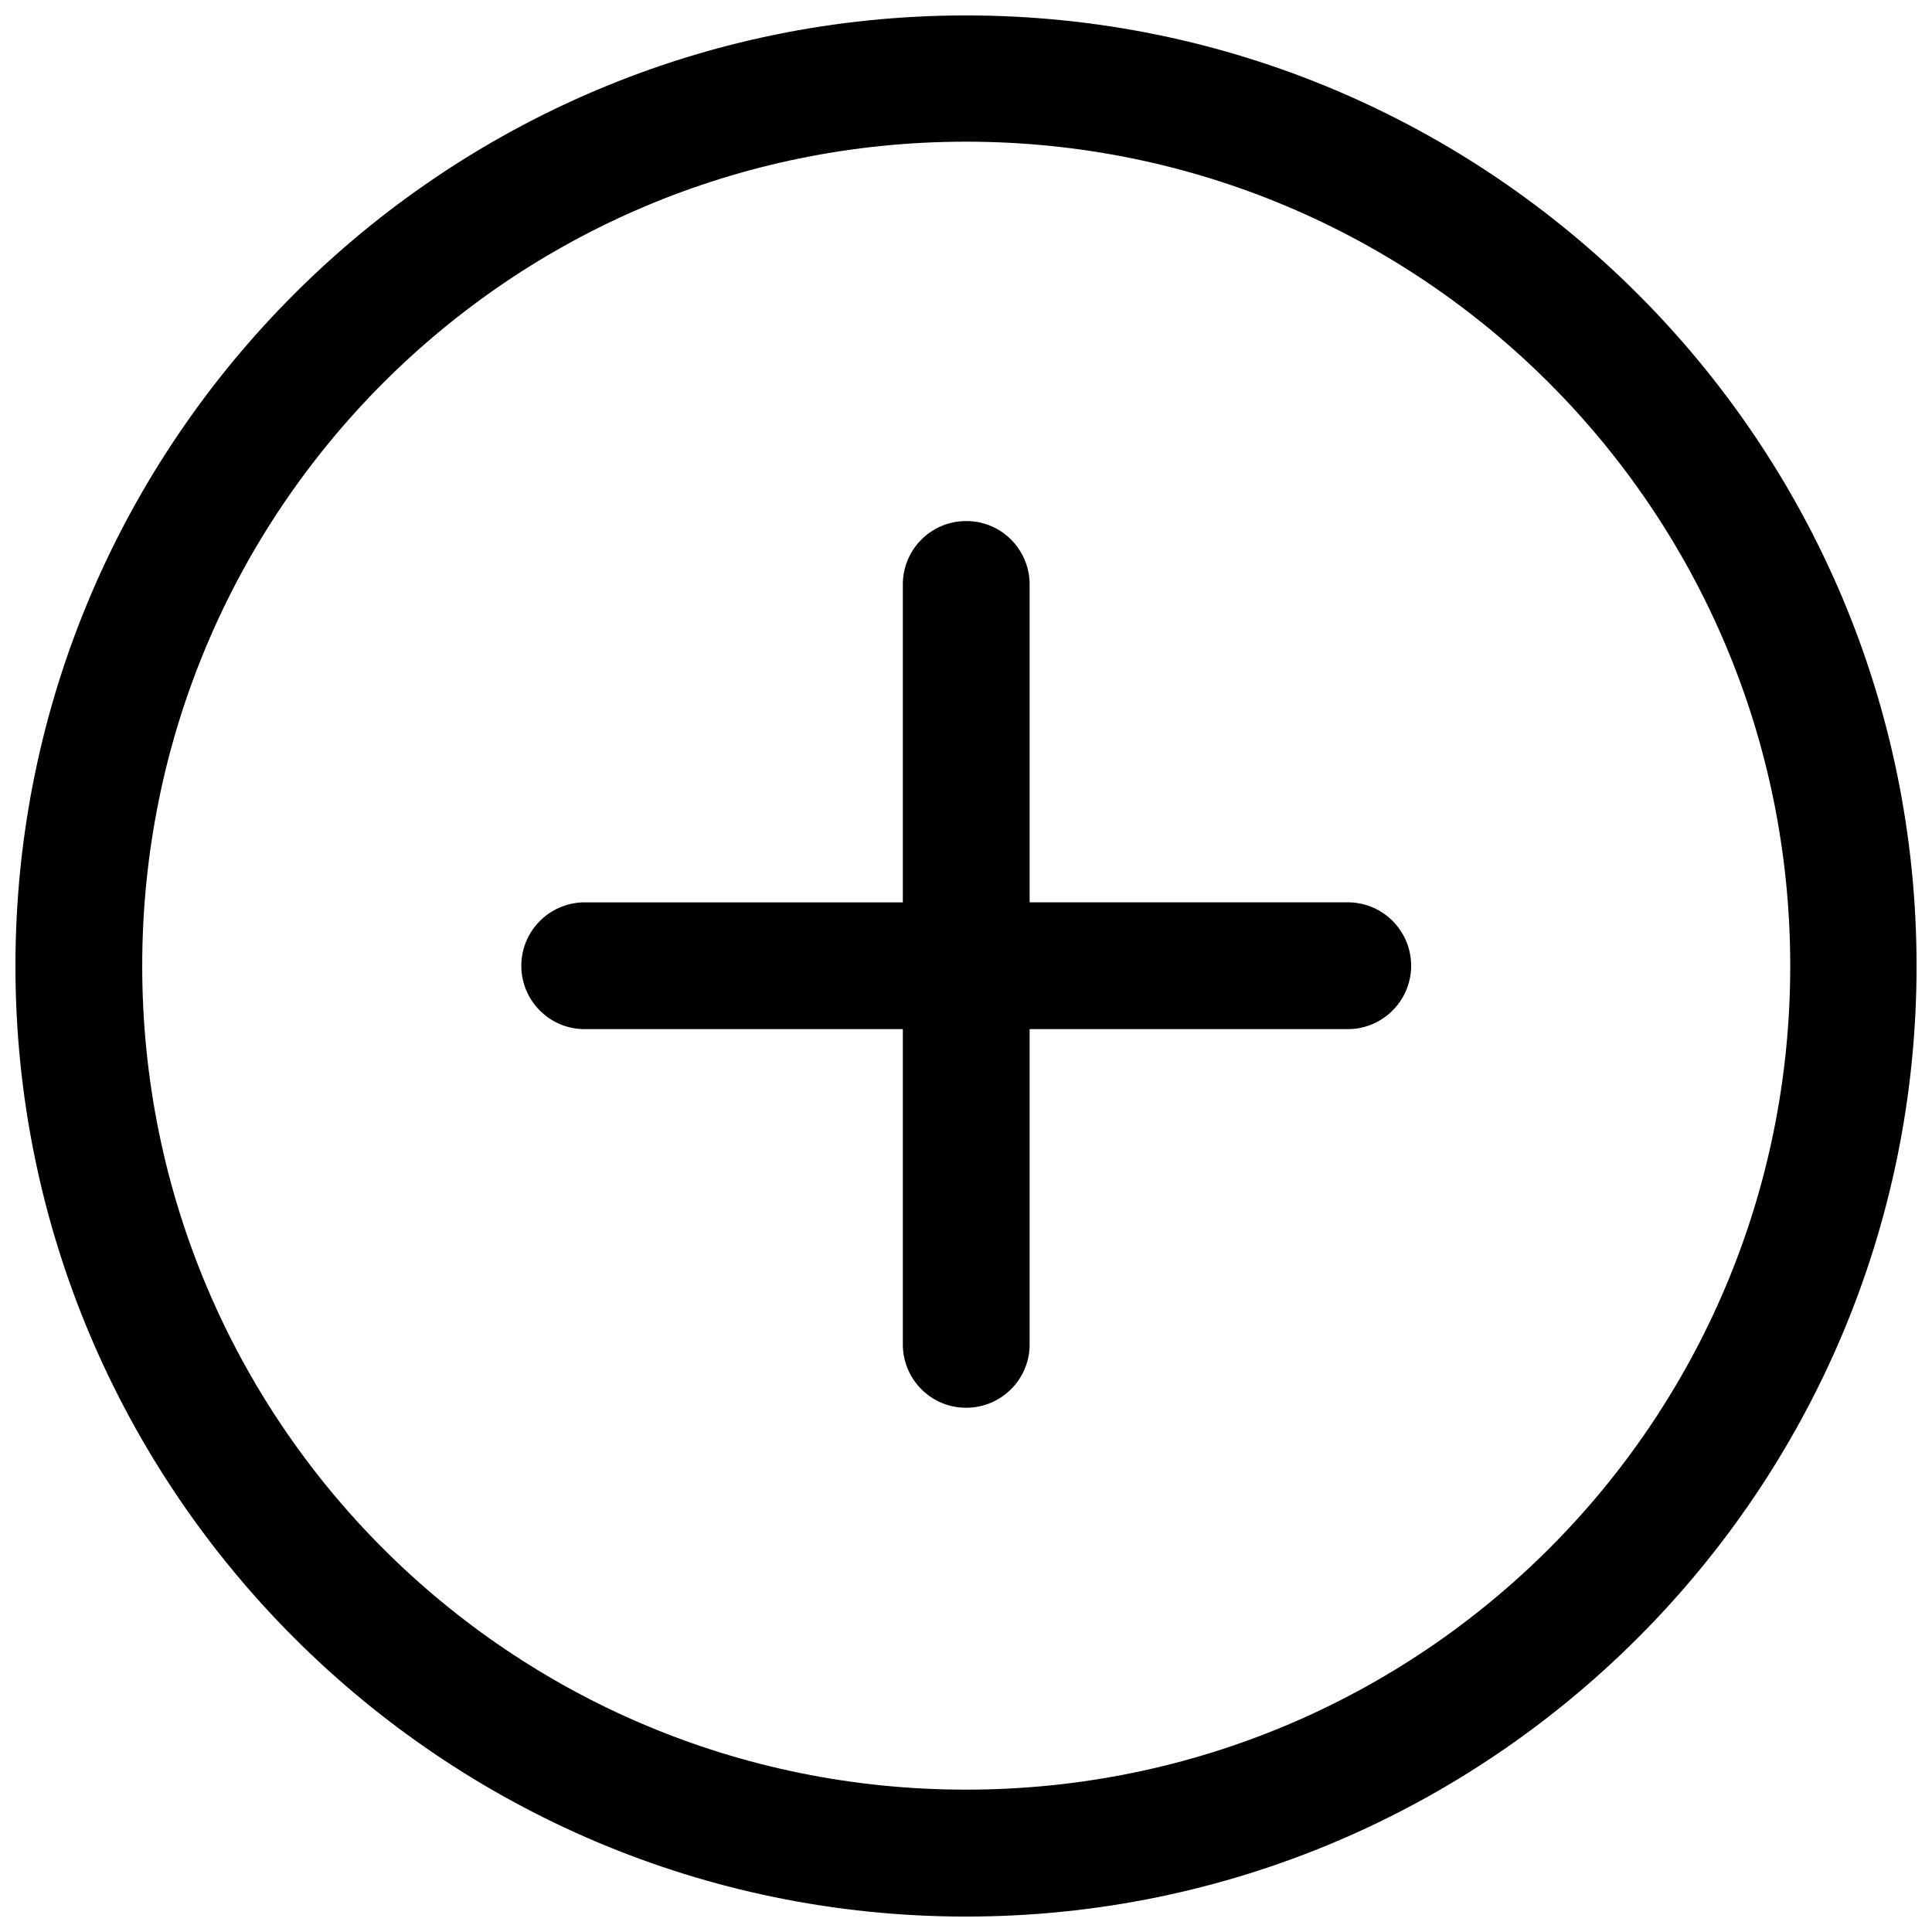 <?xml version="1.0" encoding="UTF-8"?>
<!-- Uploaded to: SVG Repo, www.svgrepo.com, Generator: SVG Repo Mixer Tools -->
<svg width="800px" height="800px" version="1.1" viewBox="144 144 512 512" xmlns="http://www.w3.org/2000/svg">
 <defs>
  <clipPath id="a">
   <path d="m148.09 148.09h503.81v503.81h-503.81z"/>
  </clipPath>
 </defs>
 <g clip-path="url(#a)">
  <path d="m400 148.09c-138.93 0-251.91 112.96-251.91 251.91 0 138.91 112.98 251.91 251.91 251.91s251.91-113 251.91-251.91c-0.004-138.94-112.98-251.91-251.91-251.91zm0 33.457c120.77 0 218.43 97.645 218.43 218.45 0 120.77-97.66 218.28-218.43 218.28-120.77-0.004-218.31-97.508-218.31-218.28 0-120.8 97.535-218.45 218.31-218.45zm0.391 100.54c9.273 0.156 16.641 7.84 16.469 17.113v83.93h83.93 0.754c9.258 0.203 16.609 7.871 16.422 17.16-0.219 9.289-7.902 16.641-17.176 16.438h-83.93v83.93c-0.203 8.988-7.445 16.199-16.422 16.406-9.273 0.234-16.957-7.117-17.176-16.406v-83.93l-83.93 0.004h-0.738c-9.289-0.203-16.641-7.902-16.438-17.16 0.219-9.273 7.887-16.625 17.176-16.438h83.93v-83.93c-0.188-9.273 7.195-16.957 16.469-17.113 0.223-0.004 0.457-0.004 0.66-0.004z"/>
 </g>
</svg>